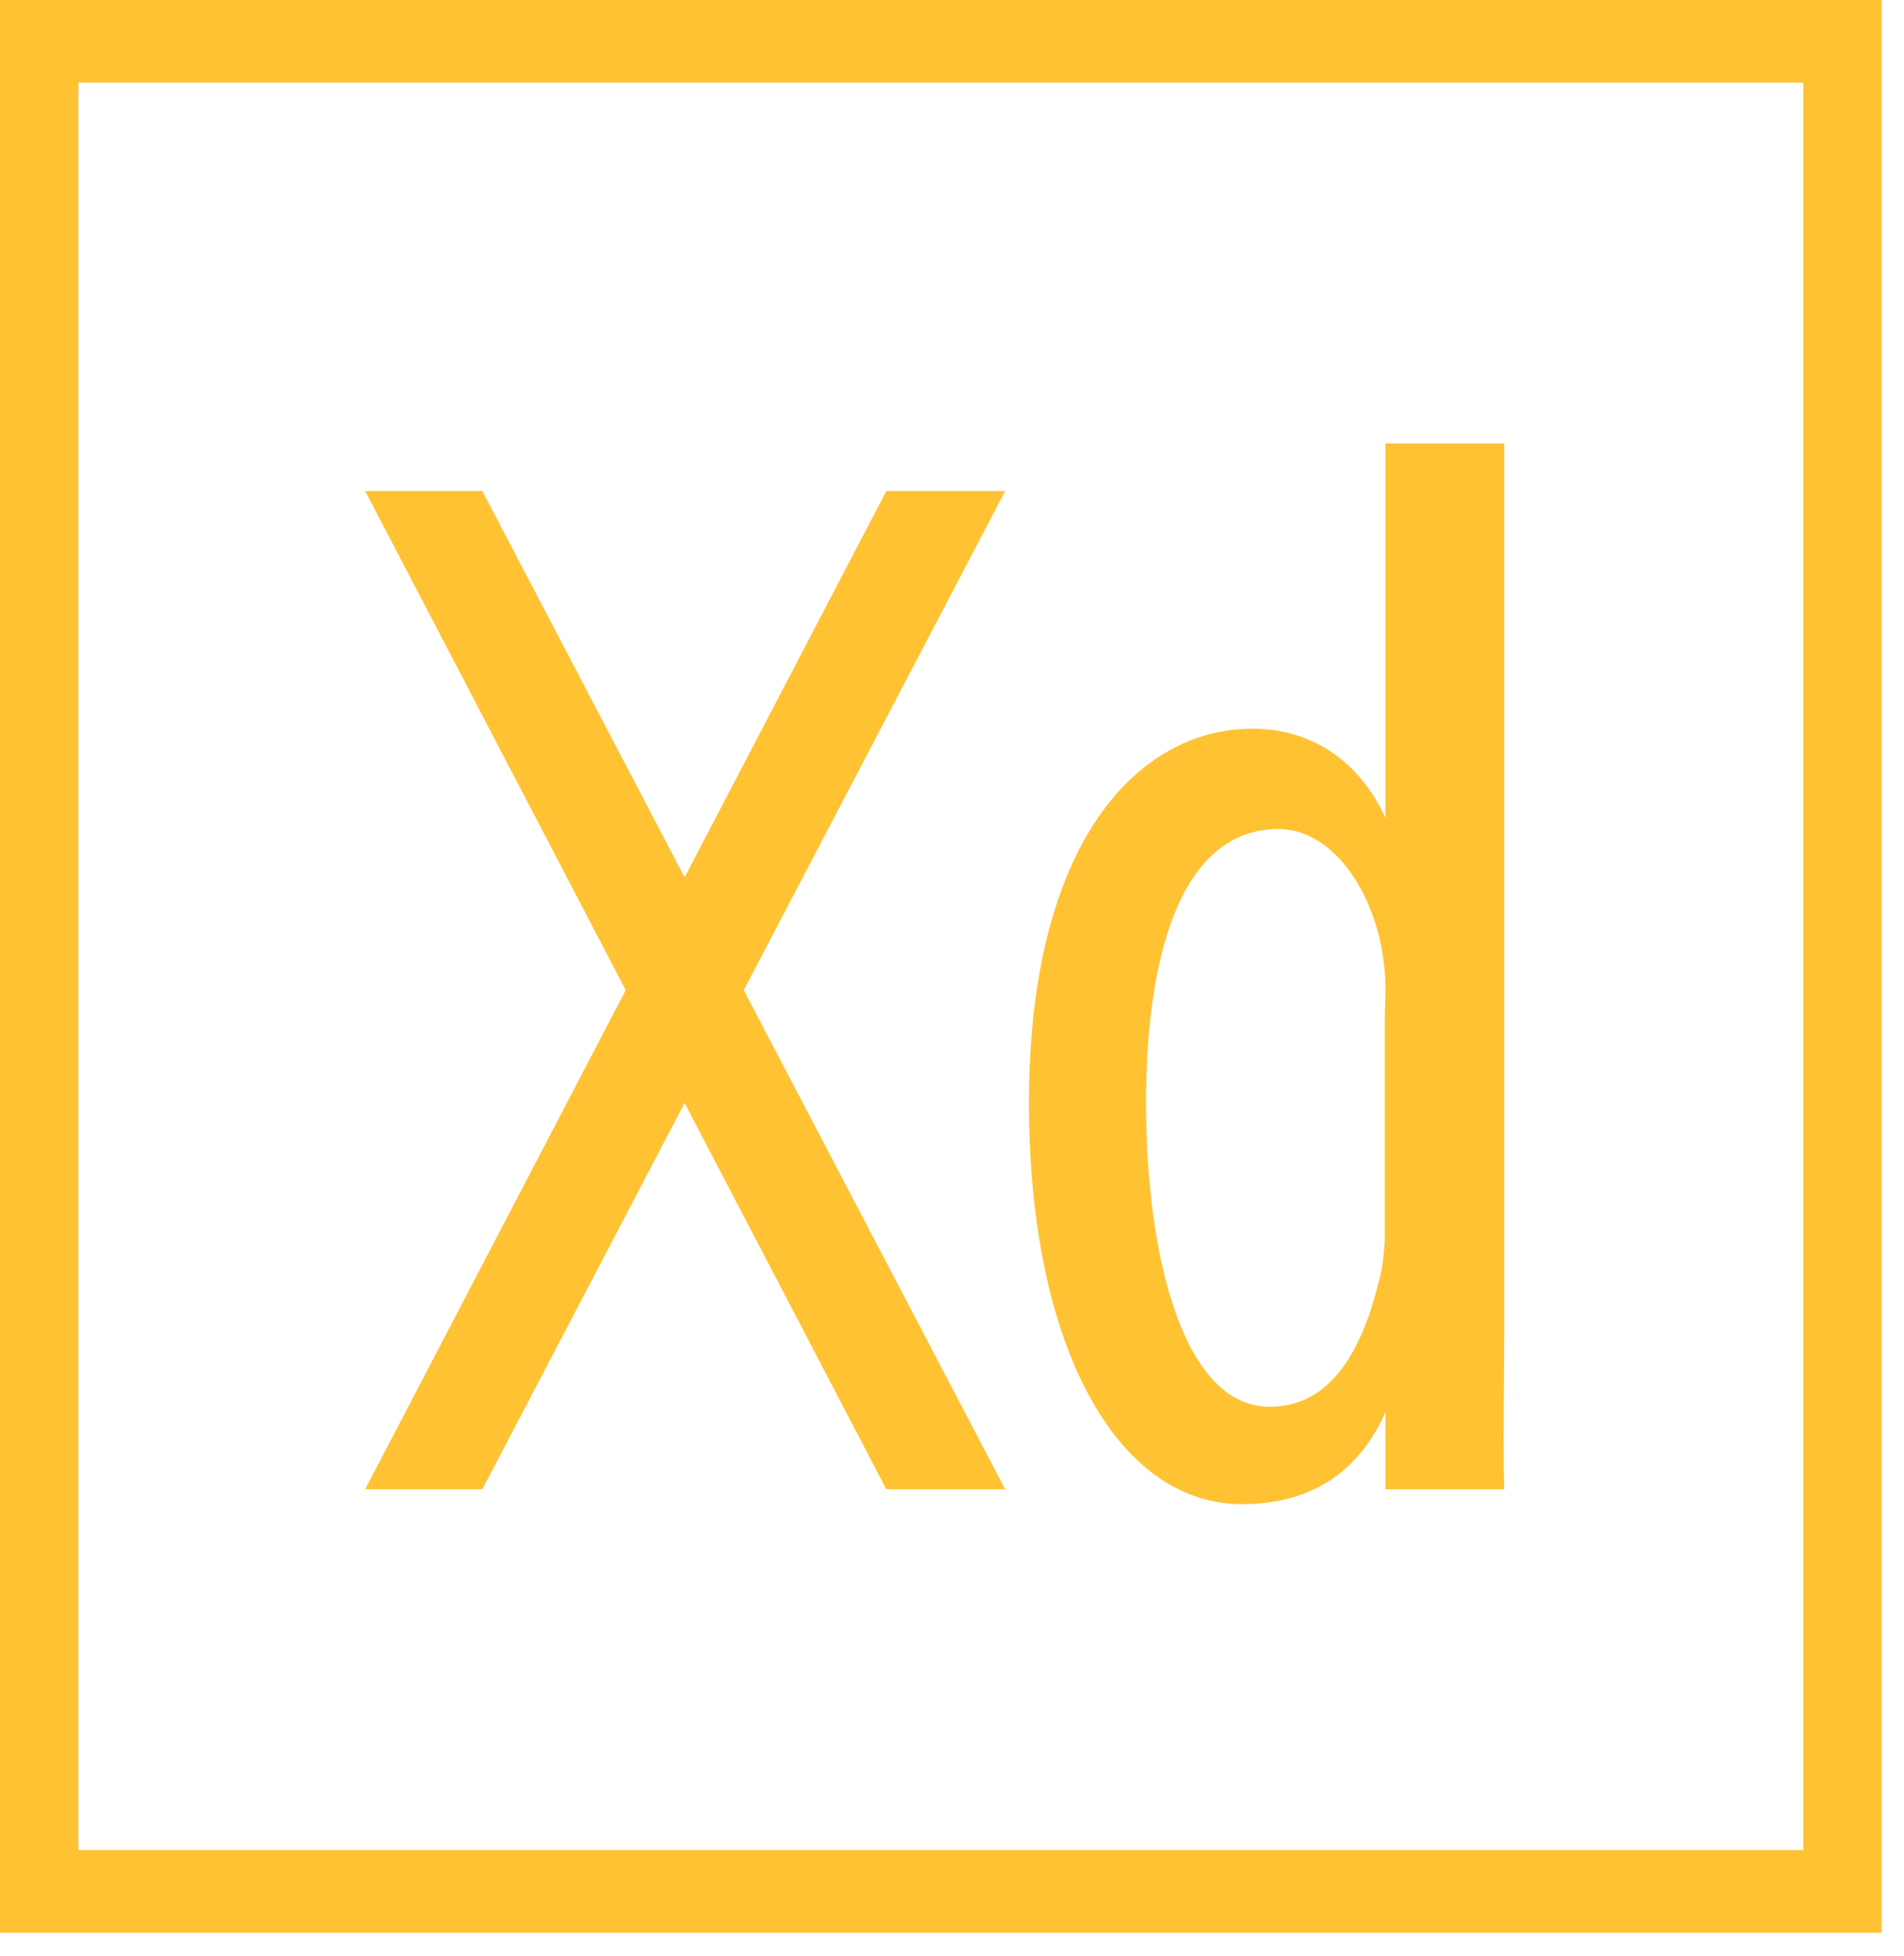 <svg width="73" height="75" viewBox="0 0 73 75" fill="none" xmlns="http://www.w3.org/2000/svg">
<path d="M0 0V74.094H72.144V0H0ZM3.005 3.166H69.137V70.926H3.005V3.166Z" fill="#FFC233"/>
<path d="M53.119 17V31.338V31.352C52.013 28.963 50.063 27.935 48.022 27.935C43.648 27.935 39.45 32.258 39.45 42.287C39.45 51.62 42.834 57.664 47.616 57.664C50.588 57.664 52.244 56.116 53.119 54.133V57.094H57.675C57.617 55.461 57.675 52.868 57.675 50.944V17H53.119ZM14 18.823L23.991 37.958L14 57.094H18.492L26.248 42.283L33.983 57.094H38.539L28.516 37.958L38.539 18.823H33.983L26.248 33.634L18.492 18.823H14ZM49.011 31.783C51.169 31.783 52.861 34.359 53.094 37.275C53.152 37.915 53.094 38.63 53.094 39.211V47.526C53.094 47.526 53.041 48.596 52.866 49.121C51.875 53.202 50.066 53.93 48.666 53.93C45.4 53.93 43.939 48.235 43.939 42.287C43.939 36.632 45.279 31.783 49.011 31.783Z" fill="#FFC233"/>
</svg>
